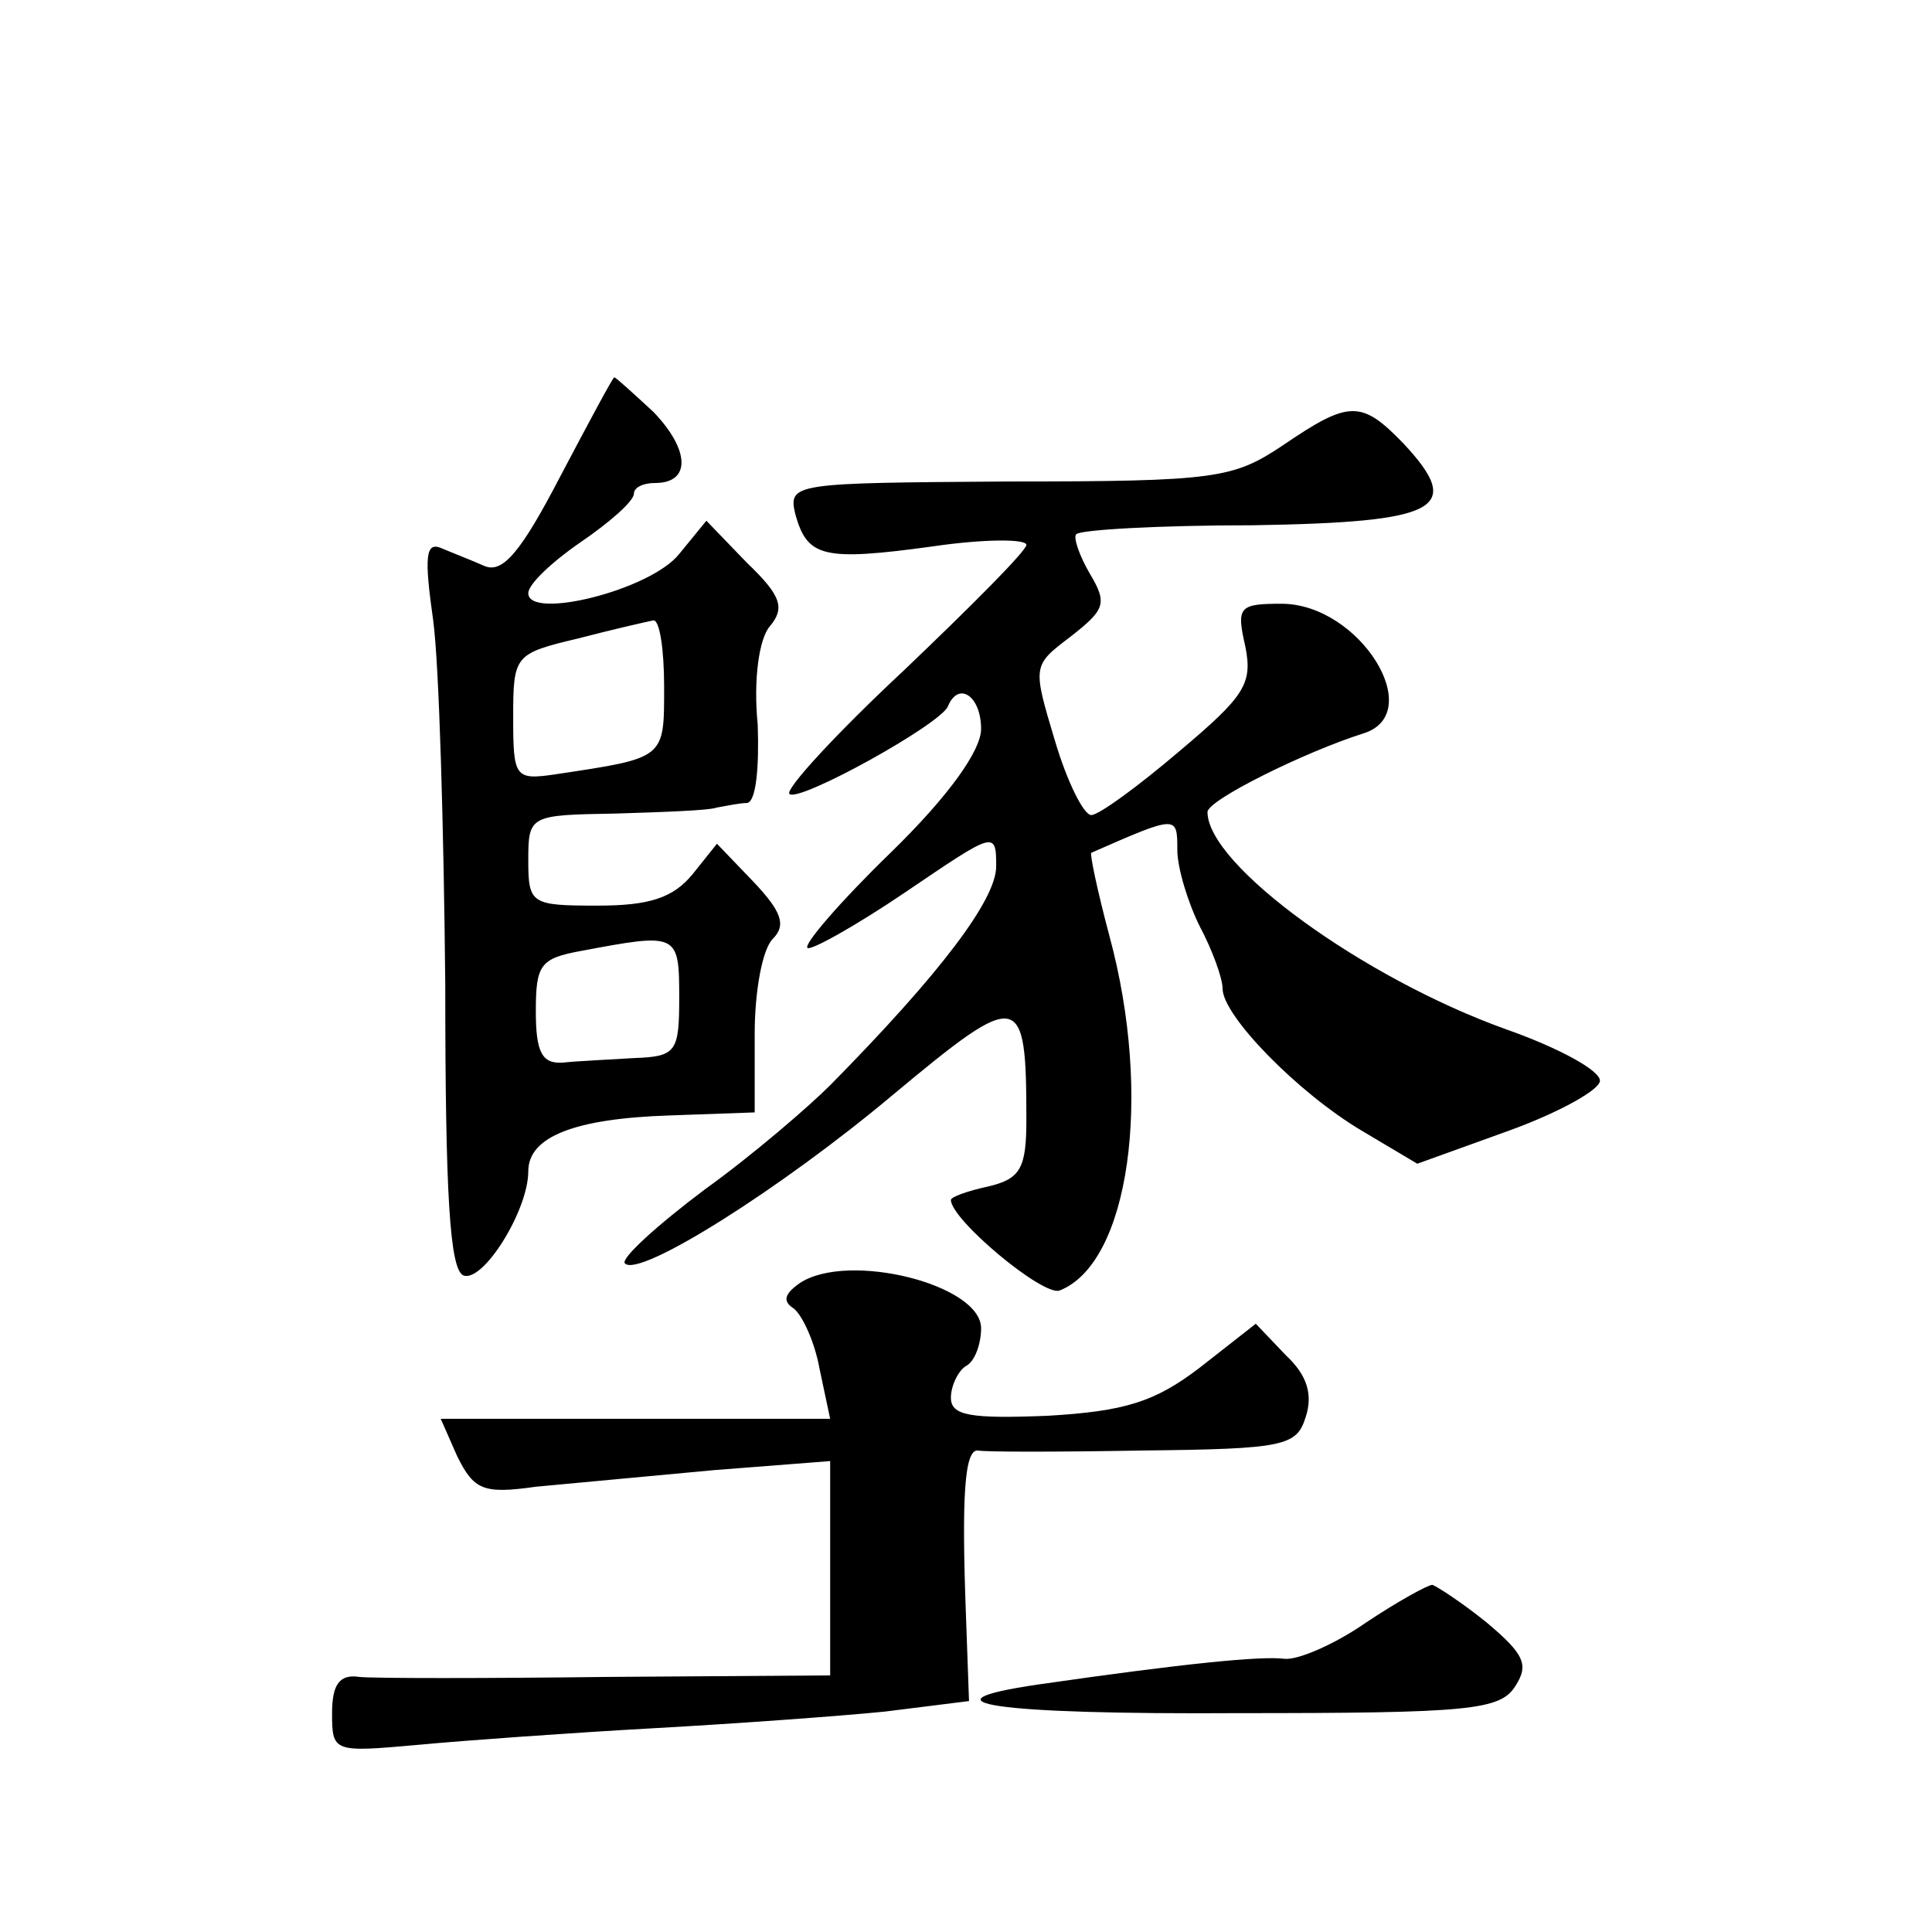 <?xml version="1.0" standalone="no"?>
<!DOCTYPE svg PUBLIC "-//W3C//DTD SVG 20010904//EN"
 "http://www.w3.org/TR/2001/REC-SVG-20010904/DTD/svg10.dtd">
<svg version="1.0" xmlns="http://www.w3.org/2000/svg"
 width="128pt" height="128pt" viewBox="0 0 128 128"
 preserveAspectRatio="xMidYMid meet">
<g transform="translate(0,128) scale(0.1,-0.1)"
fill="#0" stroke="none">
<path d="M371 964 c-26 -50 -38 -64 -50 -59 -9 4 -22 9 -29 12 -10 4 -11 -6 -5
-48 4 -30 7 -138 8 -241 0 -140 3 -189 12 -193 13 -5 43 43 43 69 0 23 31 35 94
37 l56 2 0 52 c0 28 5 56 12 63 9 9 6 18 -13 38 l-24 25 -16 -20 c-13 -16 -29 -21
-63 -21 -44 0 -46 1 -46 30 0 30 1 30 58 31 31 1 62 2 67 4 6 1 15 3 20 3 6 1 8
24 7 52 -3 30 1 57 8 65 10 12 8 20 -15 42 l-27 28 -18 -22 c-19 -24 -100 -44 -100
-26 0 6 16 21 35 34 19 13 35 27 35 32 0 4 6 7 14 7 24 0 23 22 -1 47 -13 12 -25
23 -26 23 -1 0 -17 -30 -36 -66z m69 -139 c0 -48 1 -47 -72 -58 -27 -4 -28 -2 -28
38 0 41 1 42 43 52 23 6 45 11 50 12 4 0 7 -19 7 -44z m10 -206 c0 -36 -2 -39 -30
-40 -16 -1 -38 -2 -47 -3 -14 -1 -18 7 -18 34 0 31 3 35 30 40 64 12 65 12 65 -31z
M850 985 c-33 -22 -44 -24 -182 -24 -143 -1 -146 -1 -141 -22 8 -28 18 -31 91 -21
34 5 62 5 62 1 0 -4 -37 -41 -81 -83 -45 -42 -79 -79 -76 -82 6 -6 100 46 105 58
7 17 22 7 22 -15 0 -14 -21 -44 -60 -82 -33 -32 -58 -61 -55 -63 2 -2 31 14 65
37 59 40 60 41 60 17 0 -22 -37 -71 -110 -145 -14 -14 -51 -46 -83 -69 -32 -24
-56 -46 -53 -49 9 -10 103 49 178 112 84 70 88 69 88 -17 0 -32 -4 -39 -25 -44
-14 -3 -25 -7 -25 -9 0 -13 61 -64 72 -60 46 18 62 128 33 235 -8 30 -13 54 -12
55 57 25 57 25 57 2 0 -12 7 -35 15 -51 8 -15 15 -34 15 -41 0 -18 50 -69 92 -94
l37 -22 61 22 c33 12 60 27 60 33 0 7 -28 22 -62 34 -95 34 -198 109 -198 144 0
8 65 40 103 52 43 13 -2 86 -54 86 -28 0 -30 -2 -24 -28 5 -25 0 -33 -44 -70 -27
-23 -53 -42 -58 -42 -5 0 -16 22 -24 49 -15 50 -15 50 10 69 23 18 25 22 13 42
-7 12 -11 24 -9 26 2 3 55 6 117 6 124 2 140 11 100 54 -28 29 -36 29 -80 -1z M530
430 c-10 -7 -12 -12 -4 -17 6 -5 14 -23 17 -40 l7 -33 -129 0 -129 0 11 -25 c11
-22 17 -25 52 -20 22 2 75 7 118 11 l77 6 0 -71 0 -71 -147 -1 c-82 -1 -156 -1
-165 0 -13 2 -18 -5 -18 -24 0 -26 1 -26 57 -21 32 3 102 8 156 11 54 3 123 8 153
11 l56 7 -2 56 c-3 80 -1 111 8 110 4 -1 53 -1 109 0 94 1 102 3 108 22 5 15 1
28 -13 41 l-20 21 -37 -29 c-30 -23 -50 -29 -101 -32 -51 -2 -64 0 -64 12 0 8 5
18 10 21 6 3 10 15 10 25 0 29 -88 51 -120 30z M905 205 c-20 -14 -45 -25 -54 -24
-15 2 -66 -3 -163 -17 -82 -12 -30 -20 133 -19 153 0 173 2 183 18 9 14 6 21 -19
42 -16 13 -33 24 -36 25 -3 0 -23 -11 -44 -25z"/>
</g>
</svg>
